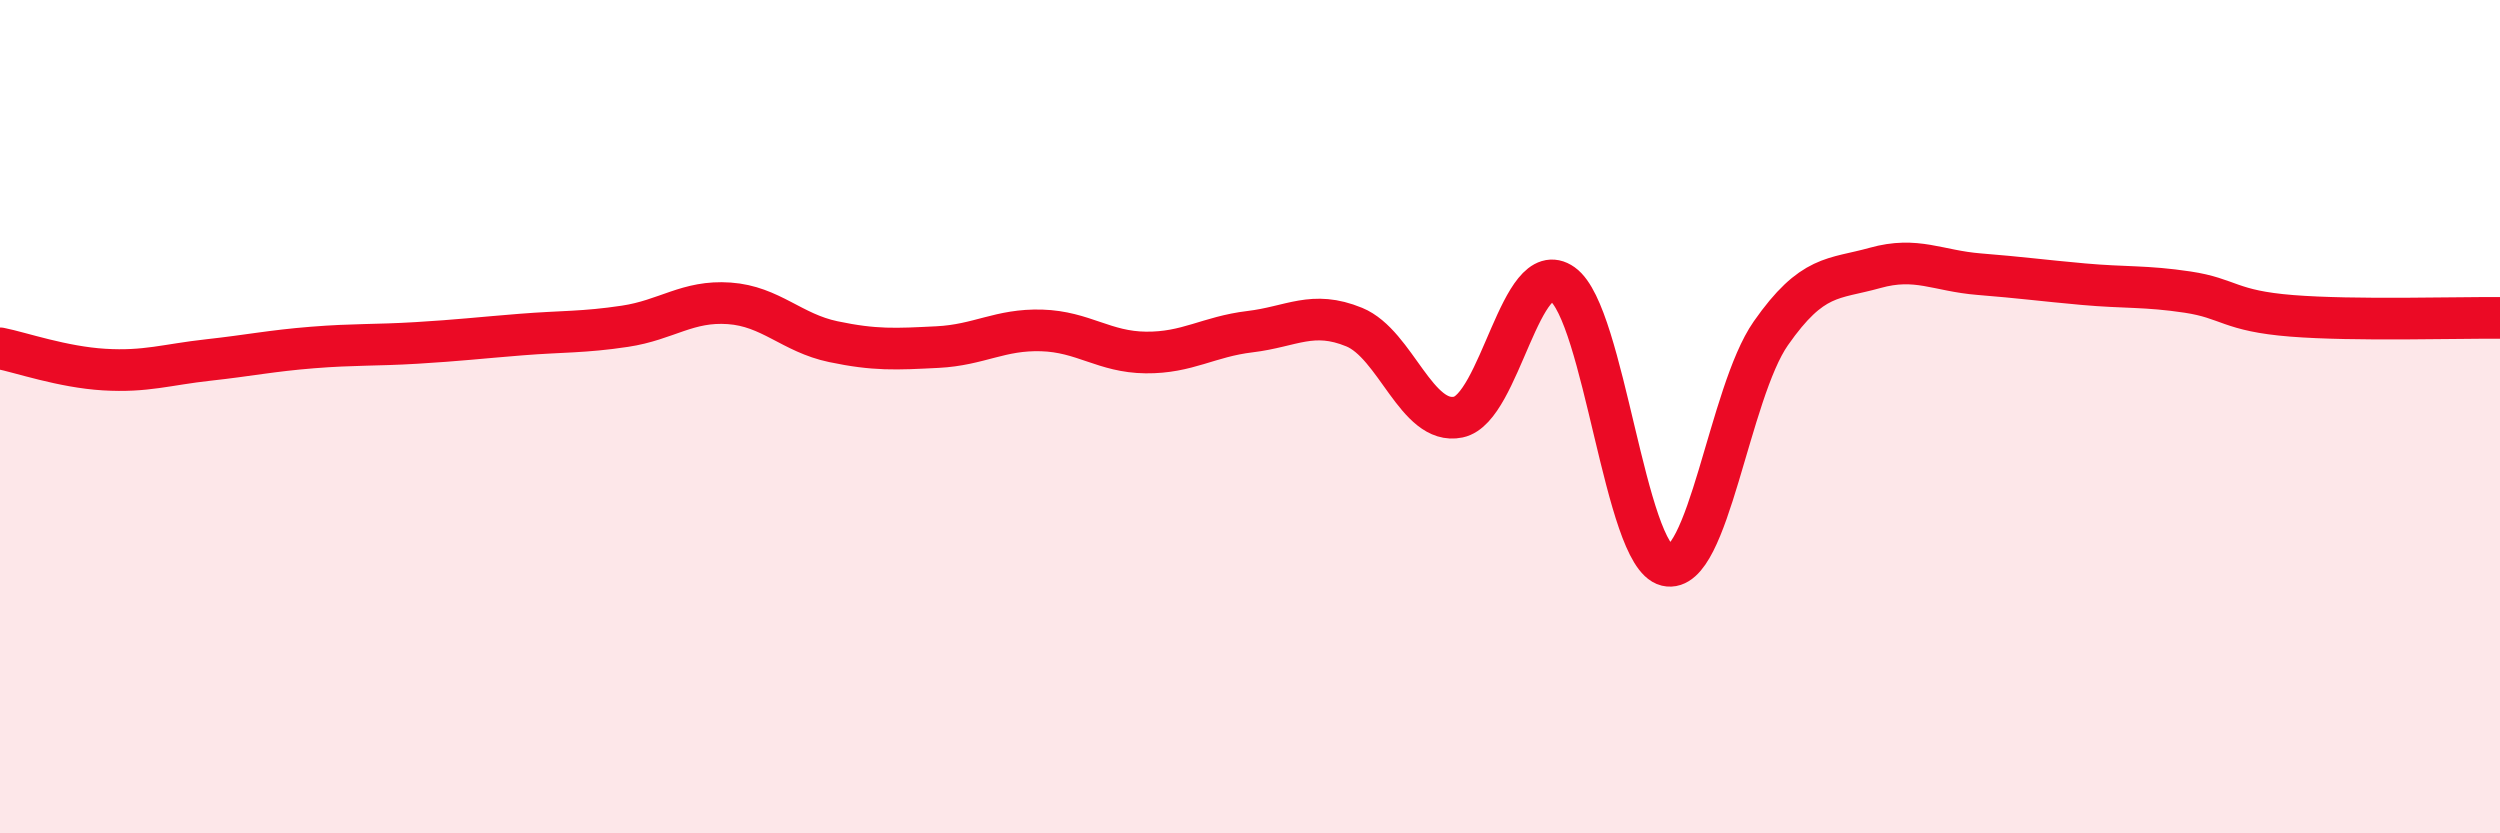 
    <svg width="60" height="20" viewBox="0 0 60 20" xmlns="http://www.w3.org/2000/svg">
      <path
        d="M 0,8.36 C 0.5,8.46 1.5,8.81 2.5,8.87 C 3.5,8.93 4,8.75 5,8.64 C 6,8.53 6.5,8.42 7.5,8.34 C 8.5,8.26 9,8.29 10,8.23 C 11,8.17 11.5,8.11 12.5,8.03 C 13.5,7.95 14,7.98 15,7.83 C 16,7.68 16.5,7.21 17.5,7.28 C 18.5,7.35 19,7.99 20,8.2 C 21,8.41 21.5,8.38 22.5,8.33 C 23.5,8.28 24,7.9 25,7.93 C 26,7.96 26.5,8.45 27.5,8.46 C 28.5,8.47 29,8.08 30,7.96 C 31,7.84 31.5,7.44 32.5,7.85 C 33.5,8.26 34,10.22 35,10.01 C 36,9.8 36.5,6.11 37.5,6.82 C 38.5,7.53 39,13.33 40,13.57 C 41,13.81 41.5,9.43 42.5,8 C 43.5,6.57 44,6.71 45,6.43 C 46,6.15 46.5,6.5 47.5,6.58 C 48.5,6.66 49,6.73 50,6.82 C 51,6.91 51.5,6.86 52.5,7.01 C 53.5,7.16 53.5,7.46 55,7.58 C 56.5,7.7 59,7.62 60,7.63L60 20L0 20Z"
        fill="#EB0A25"
        opacity="0.1"
        stroke-linecap="round"
        stroke-linejoin="round"
      />
      <path
        d="M 0,8.36 C 0.5,8.46 1.5,8.81 2.5,8.87 C 3.5,8.93 4,8.75 5,8.64 C 6,8.53 6.5,8.42 7.5,8.34 C 8.5,8.26 9,8.29 10,8.23 C 11,8.17 11.5,8.11 12.5,8.03 C 13.5,7.95 14,7.98 15,7.83 C 16,7.68 16.5,7.21 17.5,7.28 C 18.5,7.35 19,7.99 20,8.2 C 21,8.41 21.5,8.38 22.5,8.33 C 23.5,8.28 24,7.9 25,7.93 C 26,7.96 26.5,8.45 27.5,8.46 C 28.5,8.47 29,8.08 30,7.96 C 31,7.84 31.5,7.44 32.5,7.85 C 33.5,8.26 34,10.22 35,10.01 C 36,9.8 36.5,6.11 37.5,6.82 C 38.5,7.53 39,13.33 40,13.57 C 41,13.81 41.5,9.43 42.5,8 C 43.5,6.57 44,6.71 45,6.43 C 46,6.15 46.5,6.5 47.5,6.58 C 48.5,6.66 49,6.73 50,6.82 C 51,6.91 51.5,6.86 52.5,7.01 C 53.5,7.16 53.5,7.46 55,7.58 C 56.5,7.7 59,7.62 60,7.63"
        stroke="#EB0A25"
        stroke-width="1"
        fill="none"
        stroke-linecap="round"
        stroke-linejoin="round"
      />
    </svg>
  